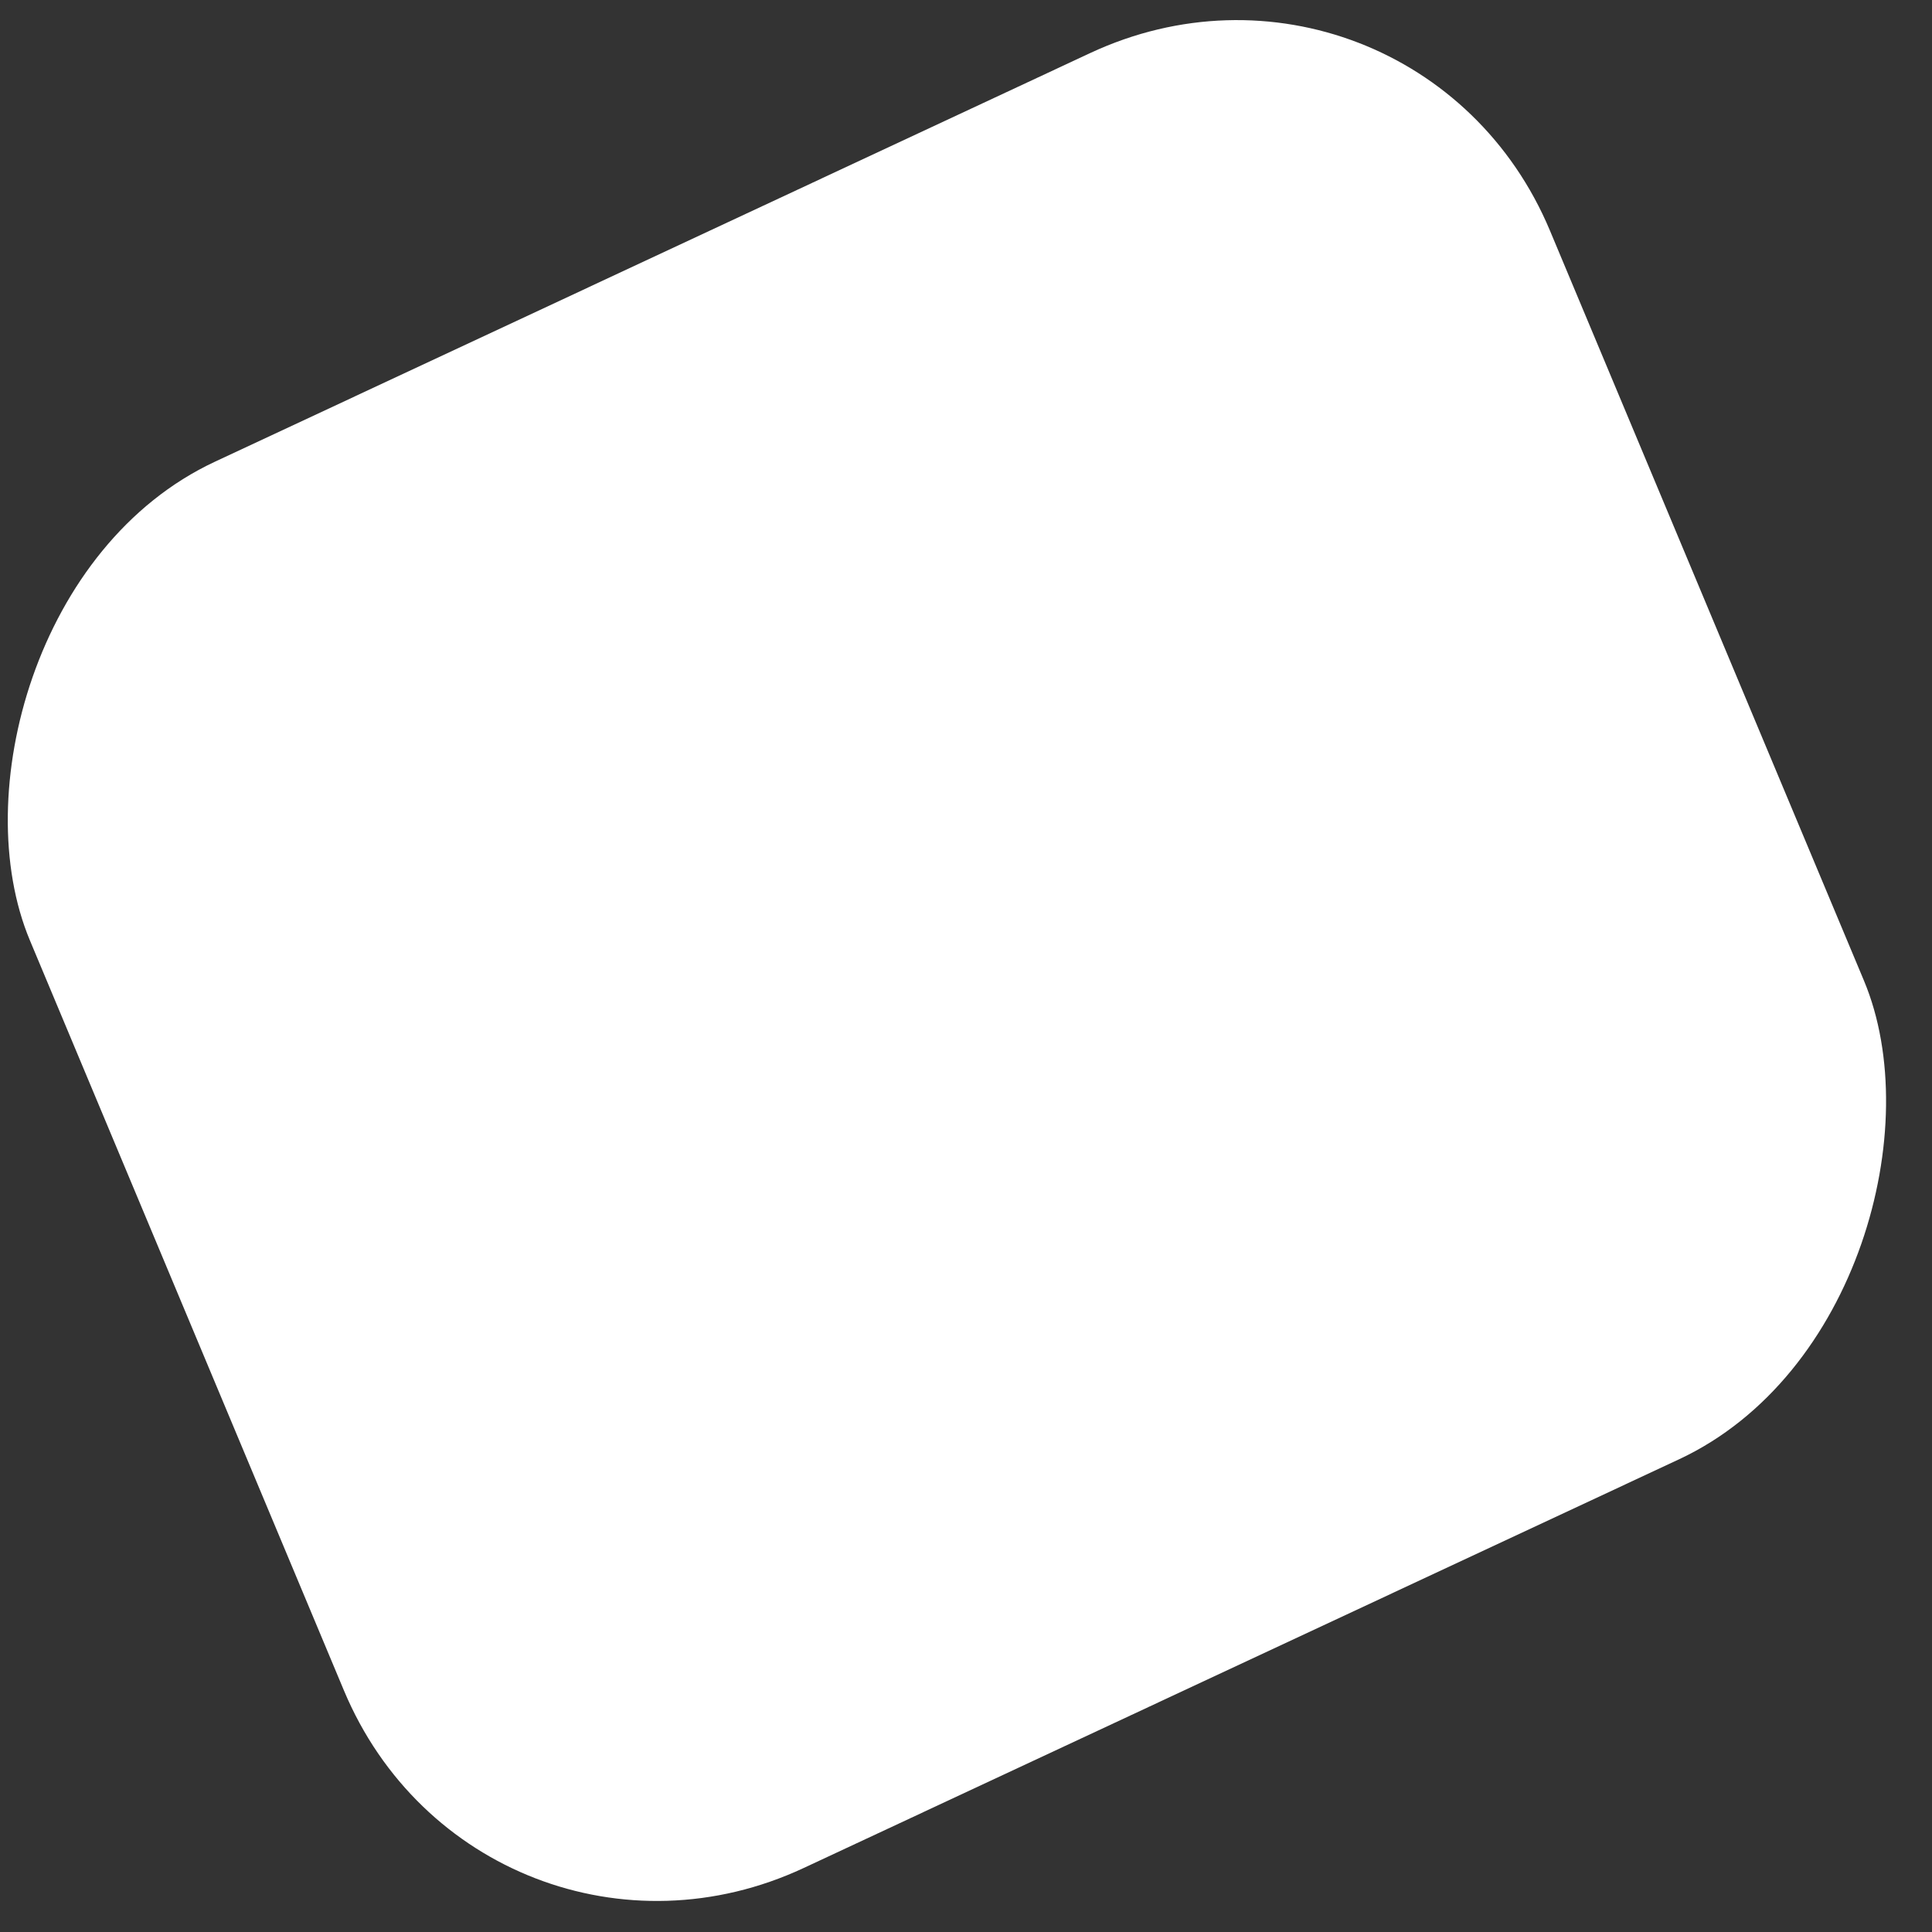 <svg xmlns="http://www.w3.org/2000/svg" width="38" height="38" viewBox="0 0 38 38" fill="none"><rect x="0" y="0" width="38" height="38" fill="#333333" stroke="none"/><rect width="33" height="30" rx="7" transform="matrix(-0.906 0.423 0.386 0.922 27.784 -1.917)" fill="white"></rect></svg>